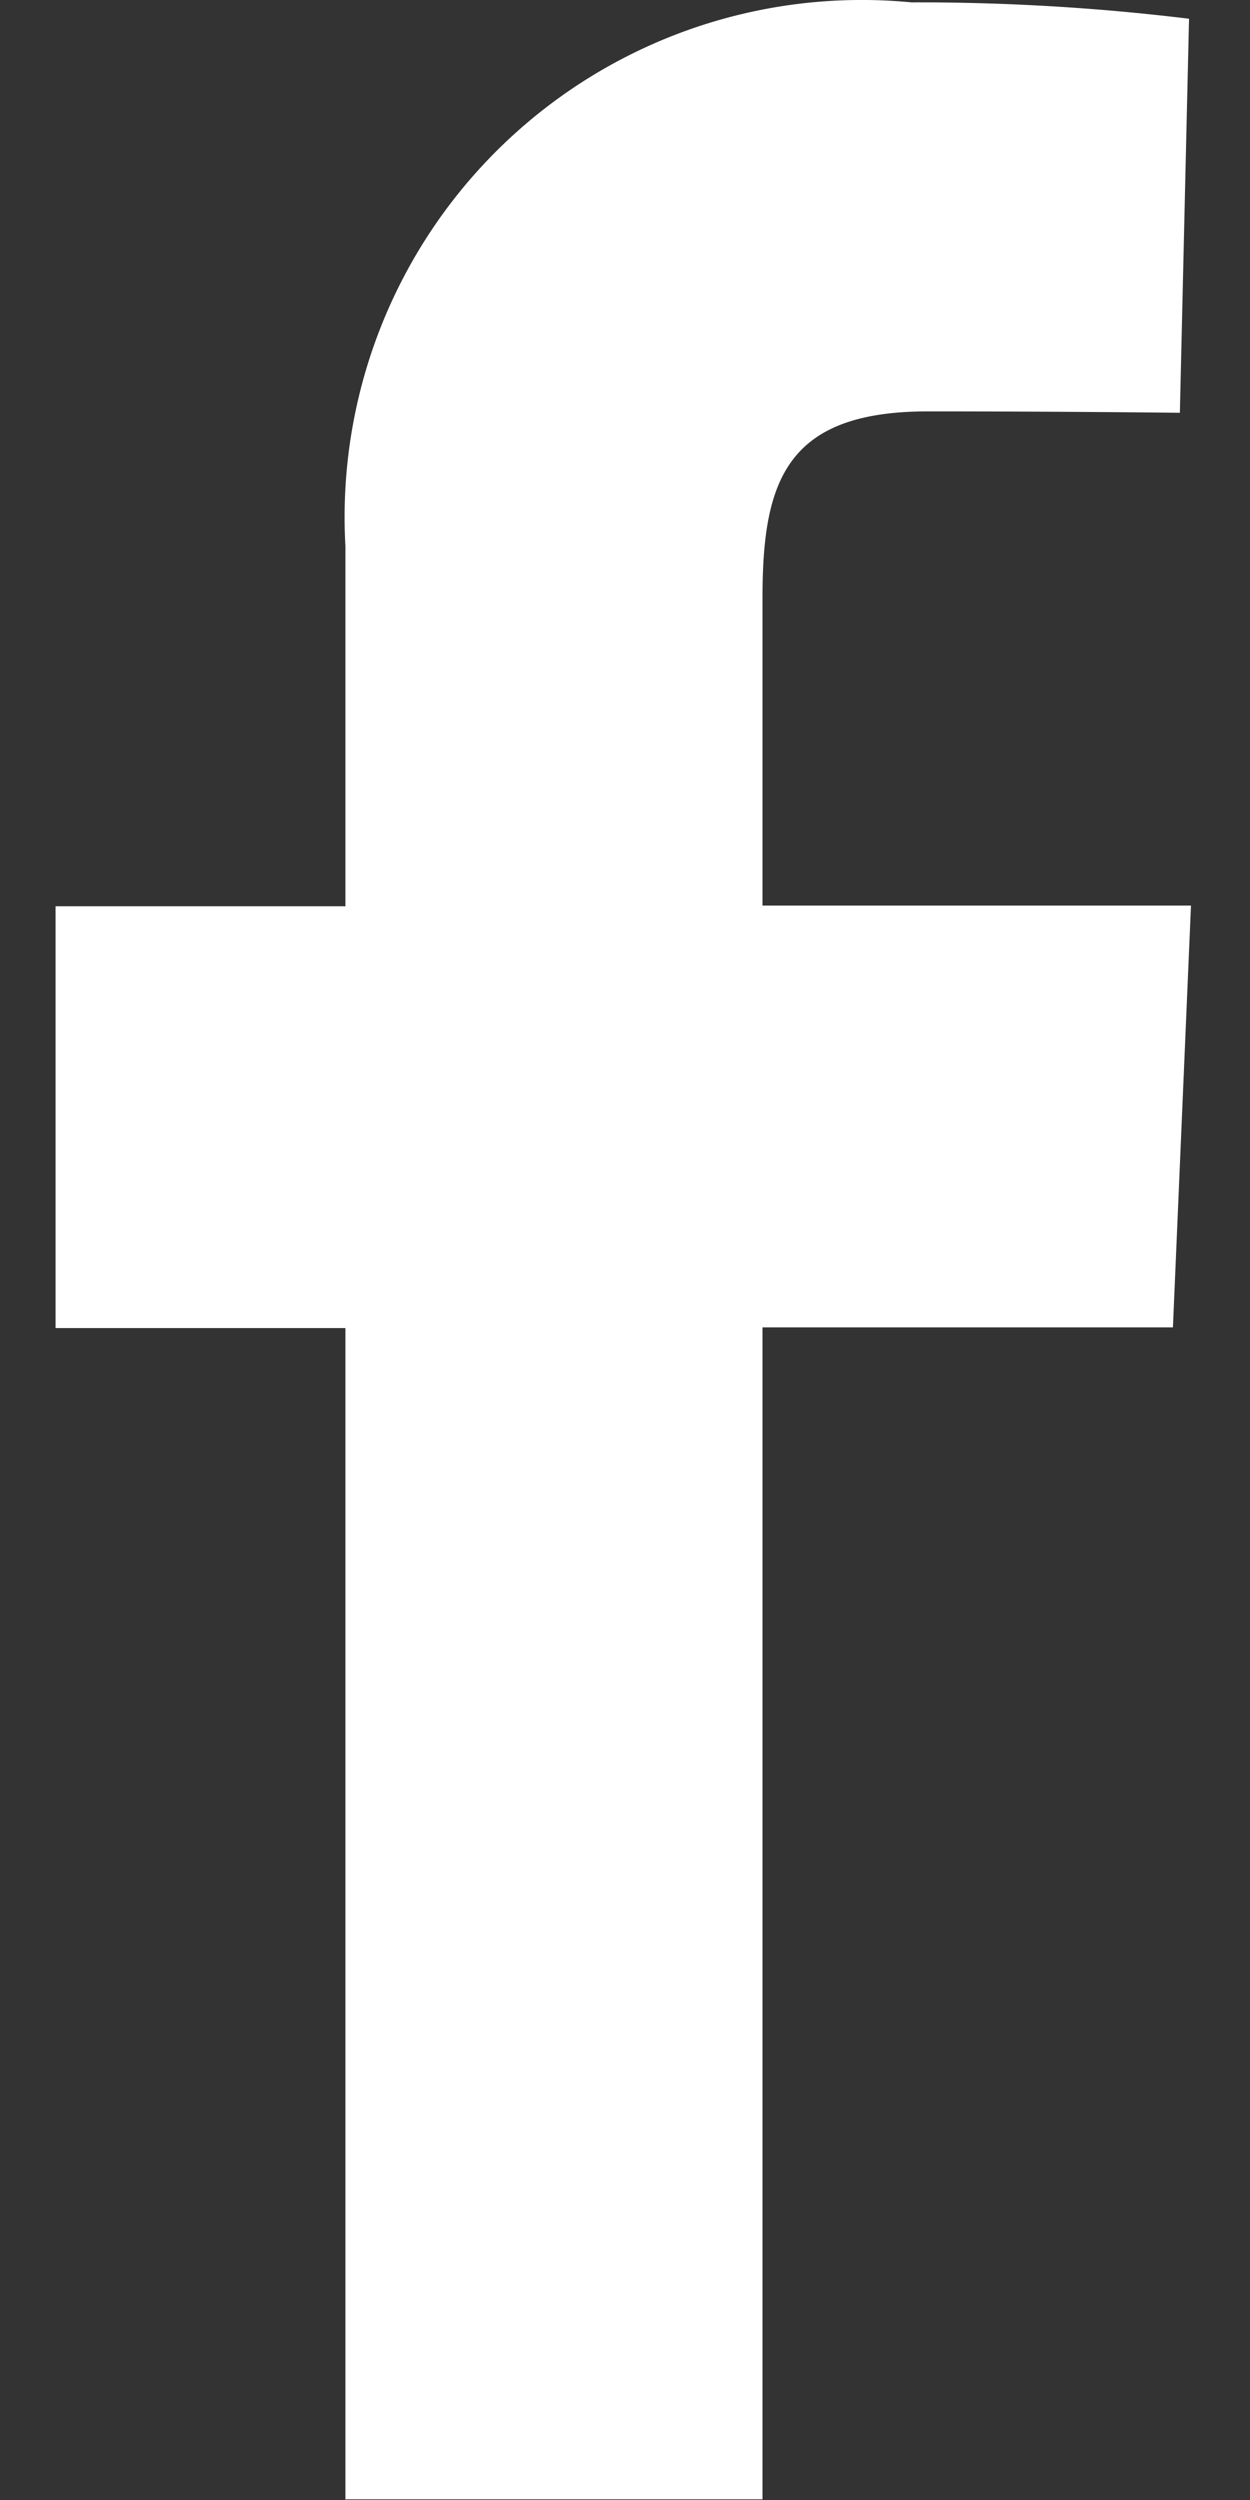 <svg width="9" height="18" fill="none" xmlns="http://www.w3.org/2000/svg"><rect width="100%" height="100%" fill="#333333" stroke="none"/><path fill-rule="evenodd" clip-rule="evenodd" d="M2.487 18V9.562H.4V6.525h2.087V3.931A3.723 3.723 0 0 1 6.561.017c.669-.002 1.337.037 2 .118l-.066 2.837s-.868-.01-1.815-.01c-1.024 0-1.19.506-1.19 1.342V6.52h3.085l-.13 3.037H5.49v8.438h-3L2.487 18Z" fill="#fff"/></svg>